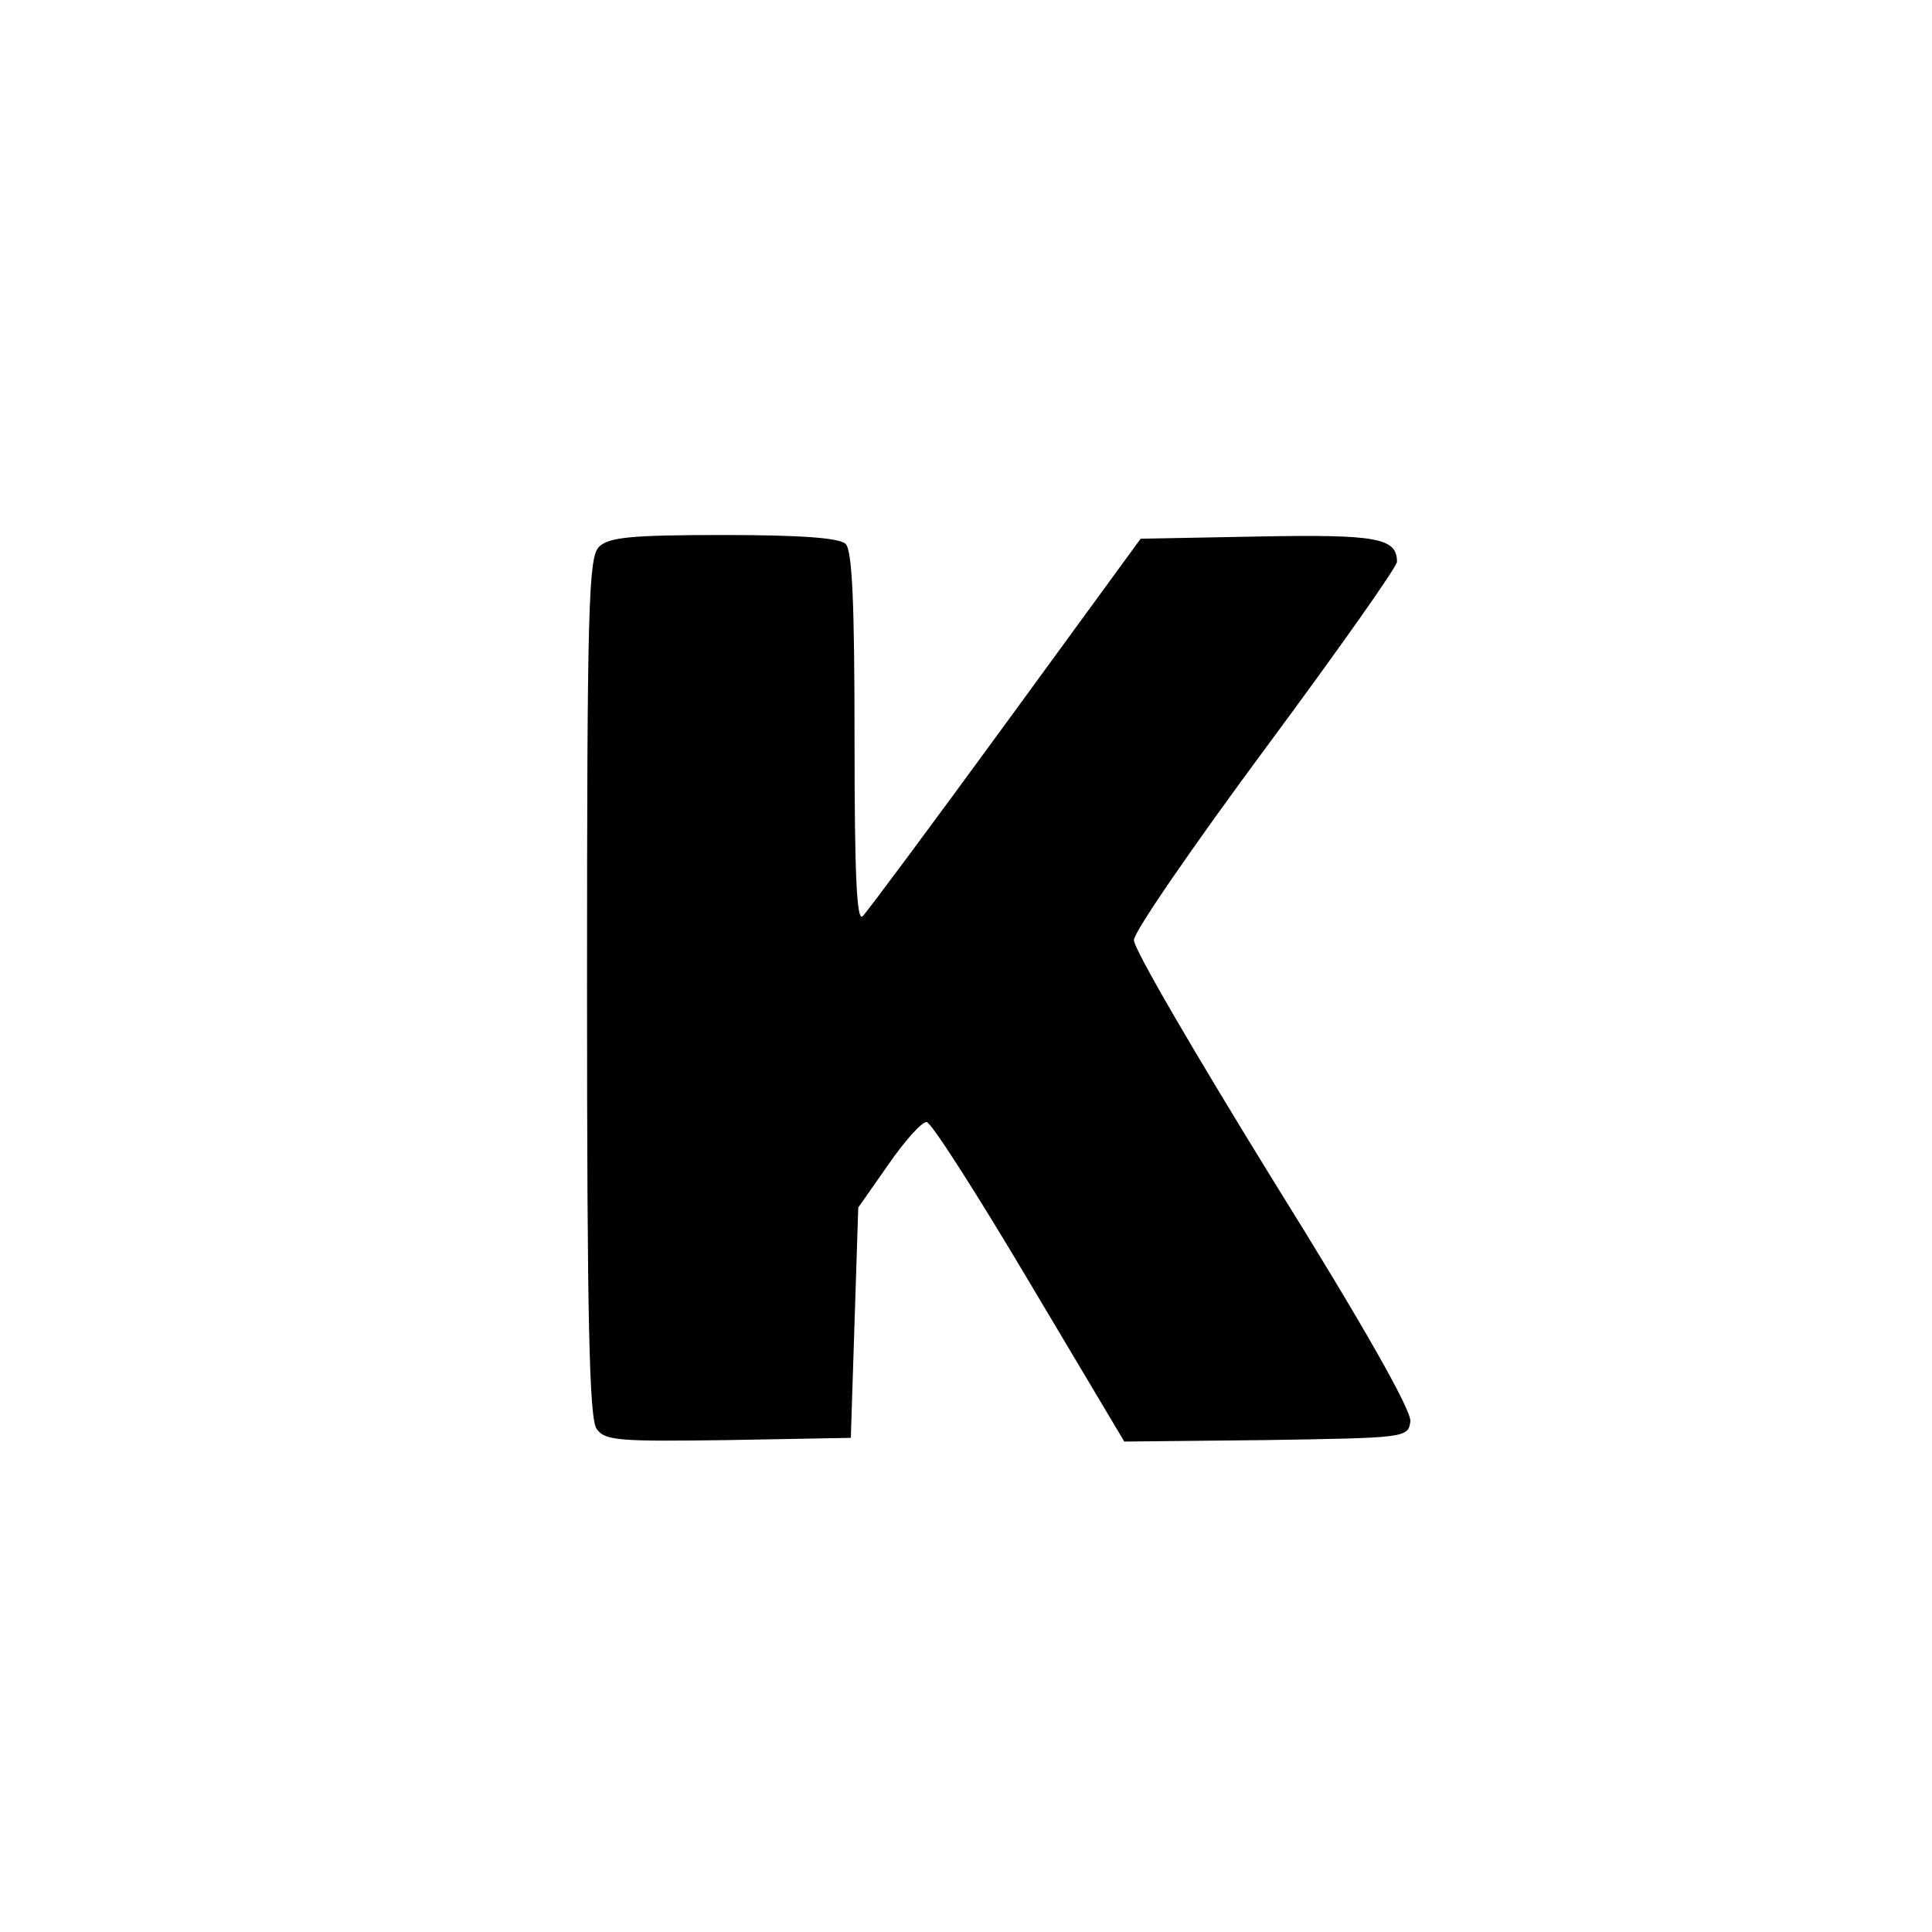 <?xml version="1.0" standalone="no"?>
<!DOCTYPE svg PUBLIC "-//W3C//DTD SVG 20010904//EN"
 "http://www.w3.org/TR/2001/REC-SVG-20010904/DTD/svg10.dtd">
<svg version="1.0" xmlns="http://www.w3.org/2000/svg"
 width="260pt" height="260pt" viewBox="0 0 260 260"
 preserveAspectRatio="xMidYMid meet">
<g transform="translate(0,260) scale(0.1,-0.1)"
fill="#000000" stroke="none">
<path d="M806 1864 c-14 -14 -16 -81 -16 -593 0 -447 3 -581 13 -594 11 -16
31 -17 177 -15 l165 3 5 155 5 155 40 57 c22 32 45 58 52 58 6 0 68 -97 138
-215 l128 -215 191 2 c187 3 191 3 194 25 2 14 -61 126 -185 325 -103 167
-188 312 -187 323 0 11 80 127 177 258 97 131 177 244 177 251 0 32 -27 37
-186 34 l-159 -3 -181 -248 c-100 -137 -187 -254 -193 -260 -8 -8 -11 53 -11
239 0 181 -3 253 -12 262 -8 8 -59 12 -164 12 -125 0 -155 -3 -168 -16z"/>
</g>
</svg>
